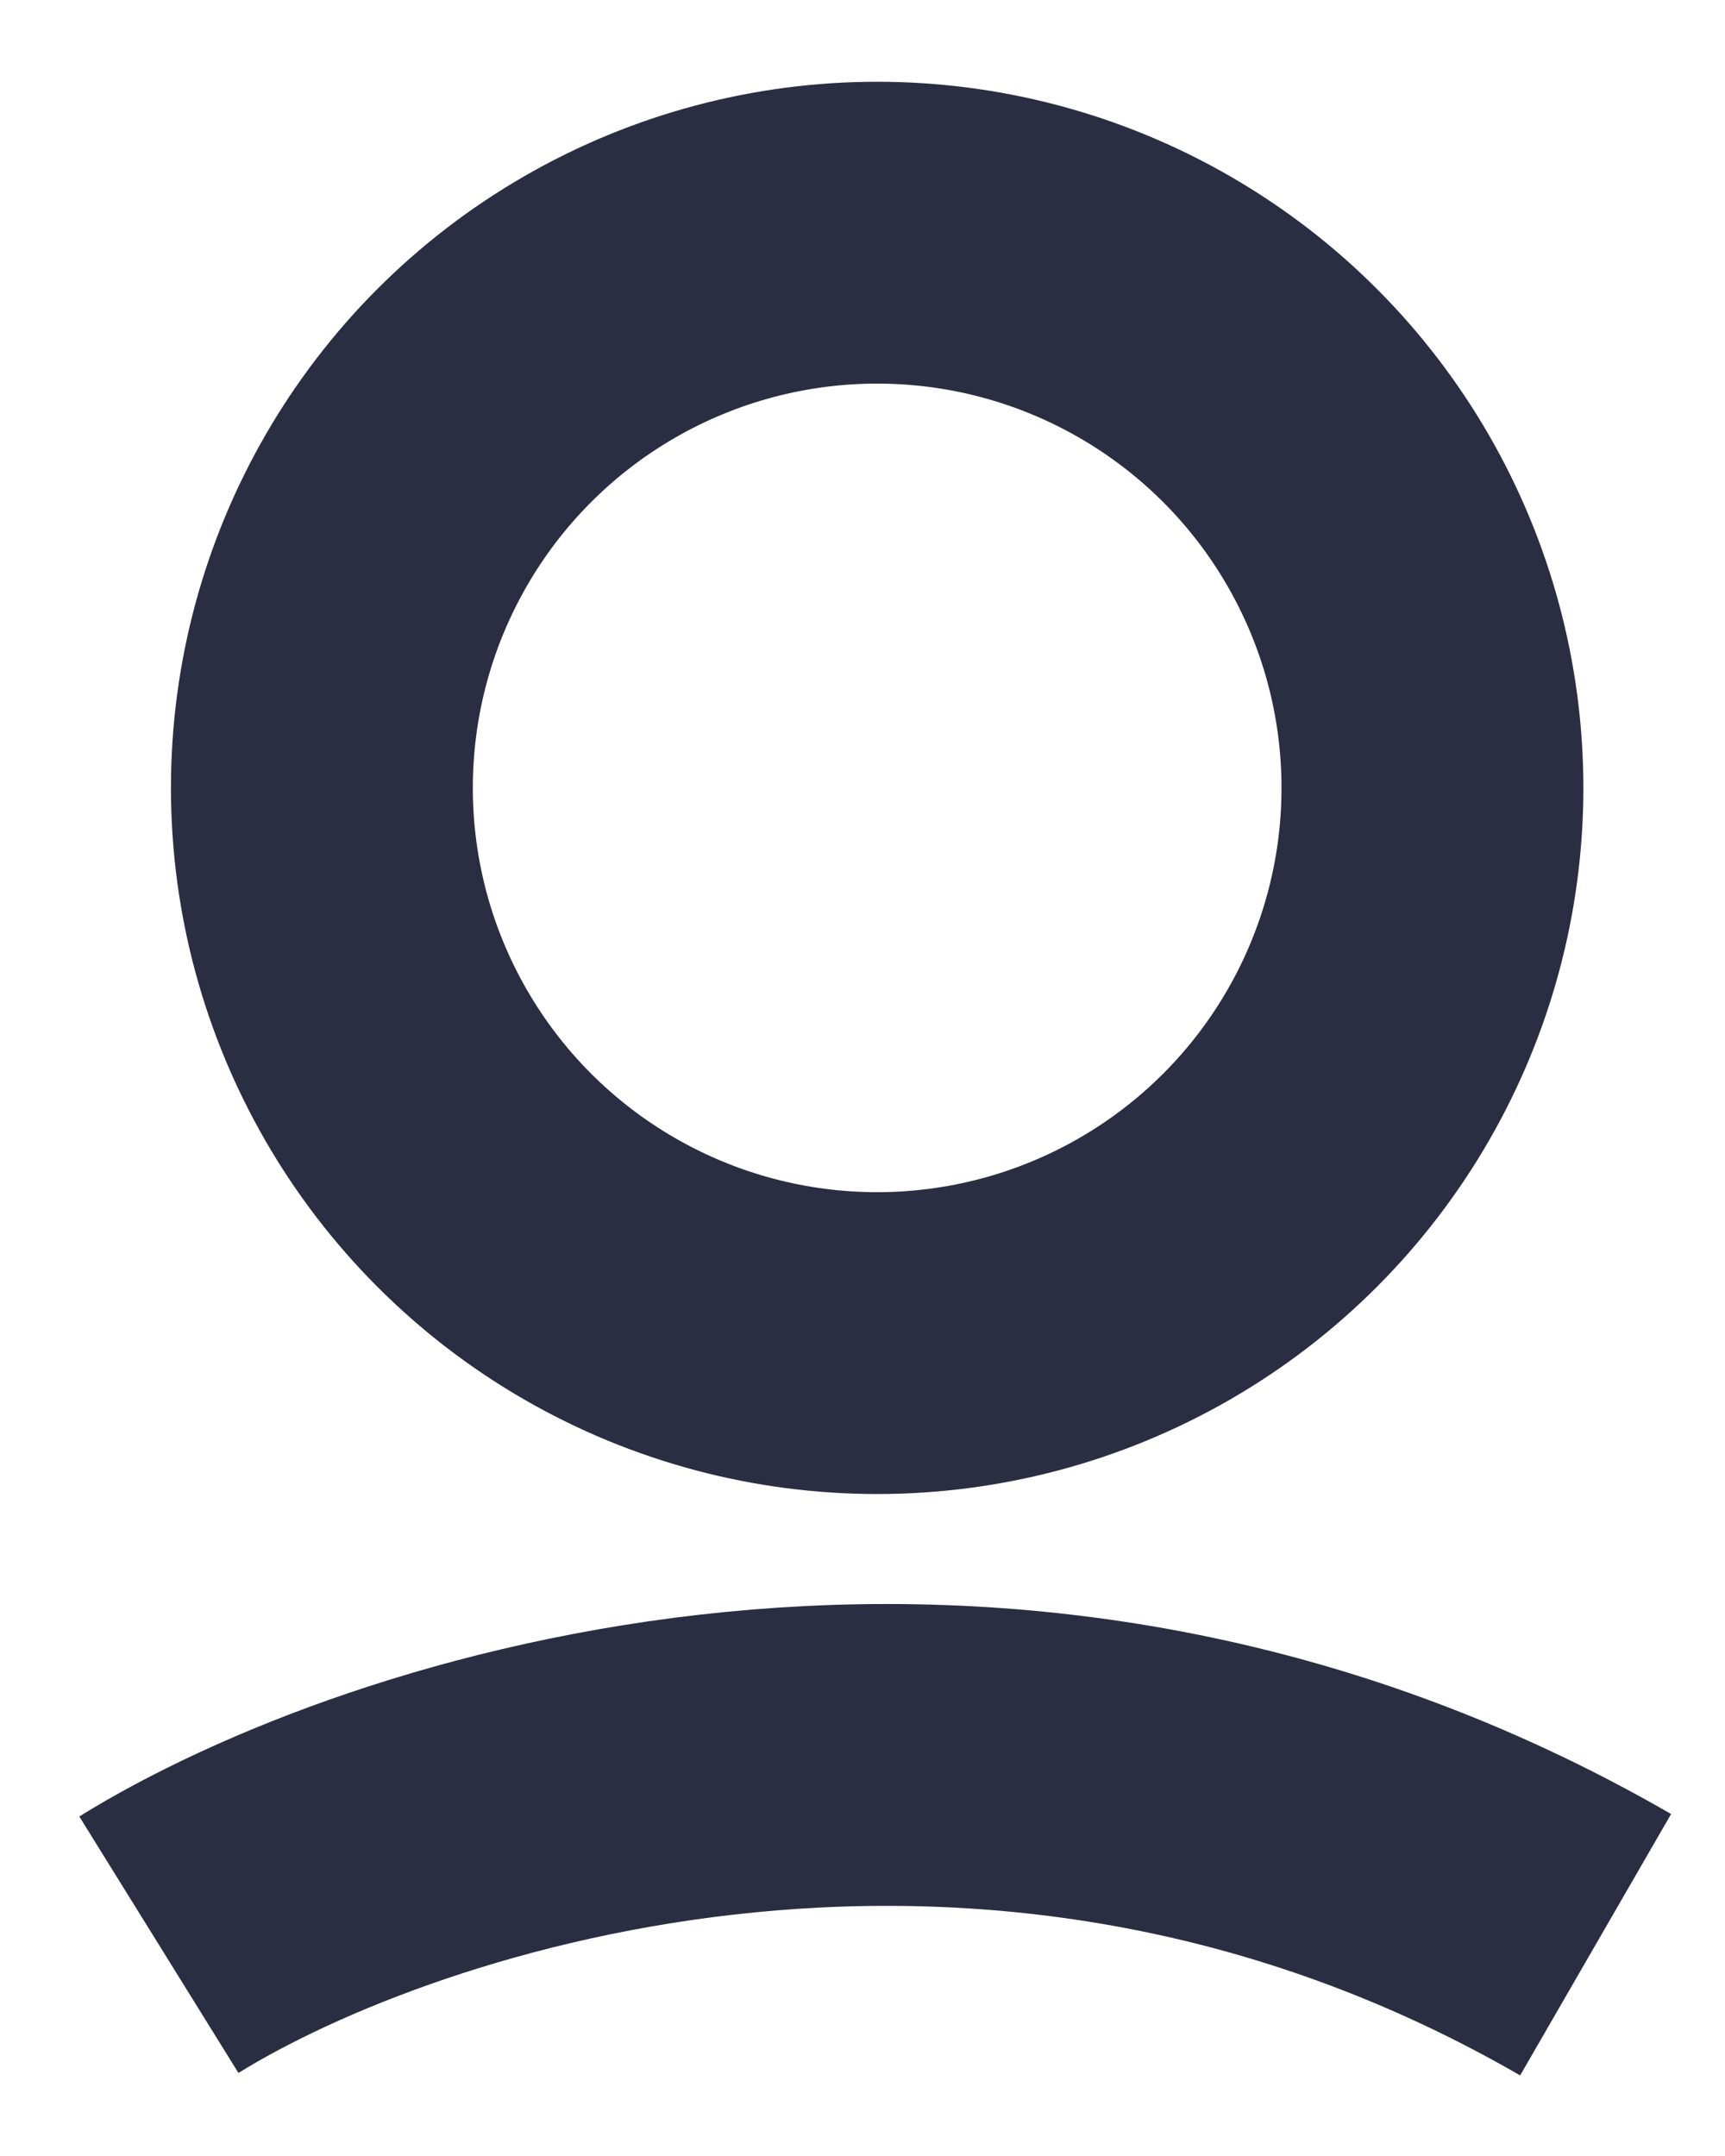 <svg width="20" height="25" viewBox="0 0 20 25" fill="none" xmlns="http://www.w3.org/2000/svg">
<circle cx="10.17" cy="9.136" r="6.438" stroke="#2B2D42" stroke-width="3.5"/>
<path d="M1.842 22.55C4.519 20.889 11.599 18.565 18.5 22.55" stroke="#2B2D42" stroke-width="3.5"/>
</svg>
